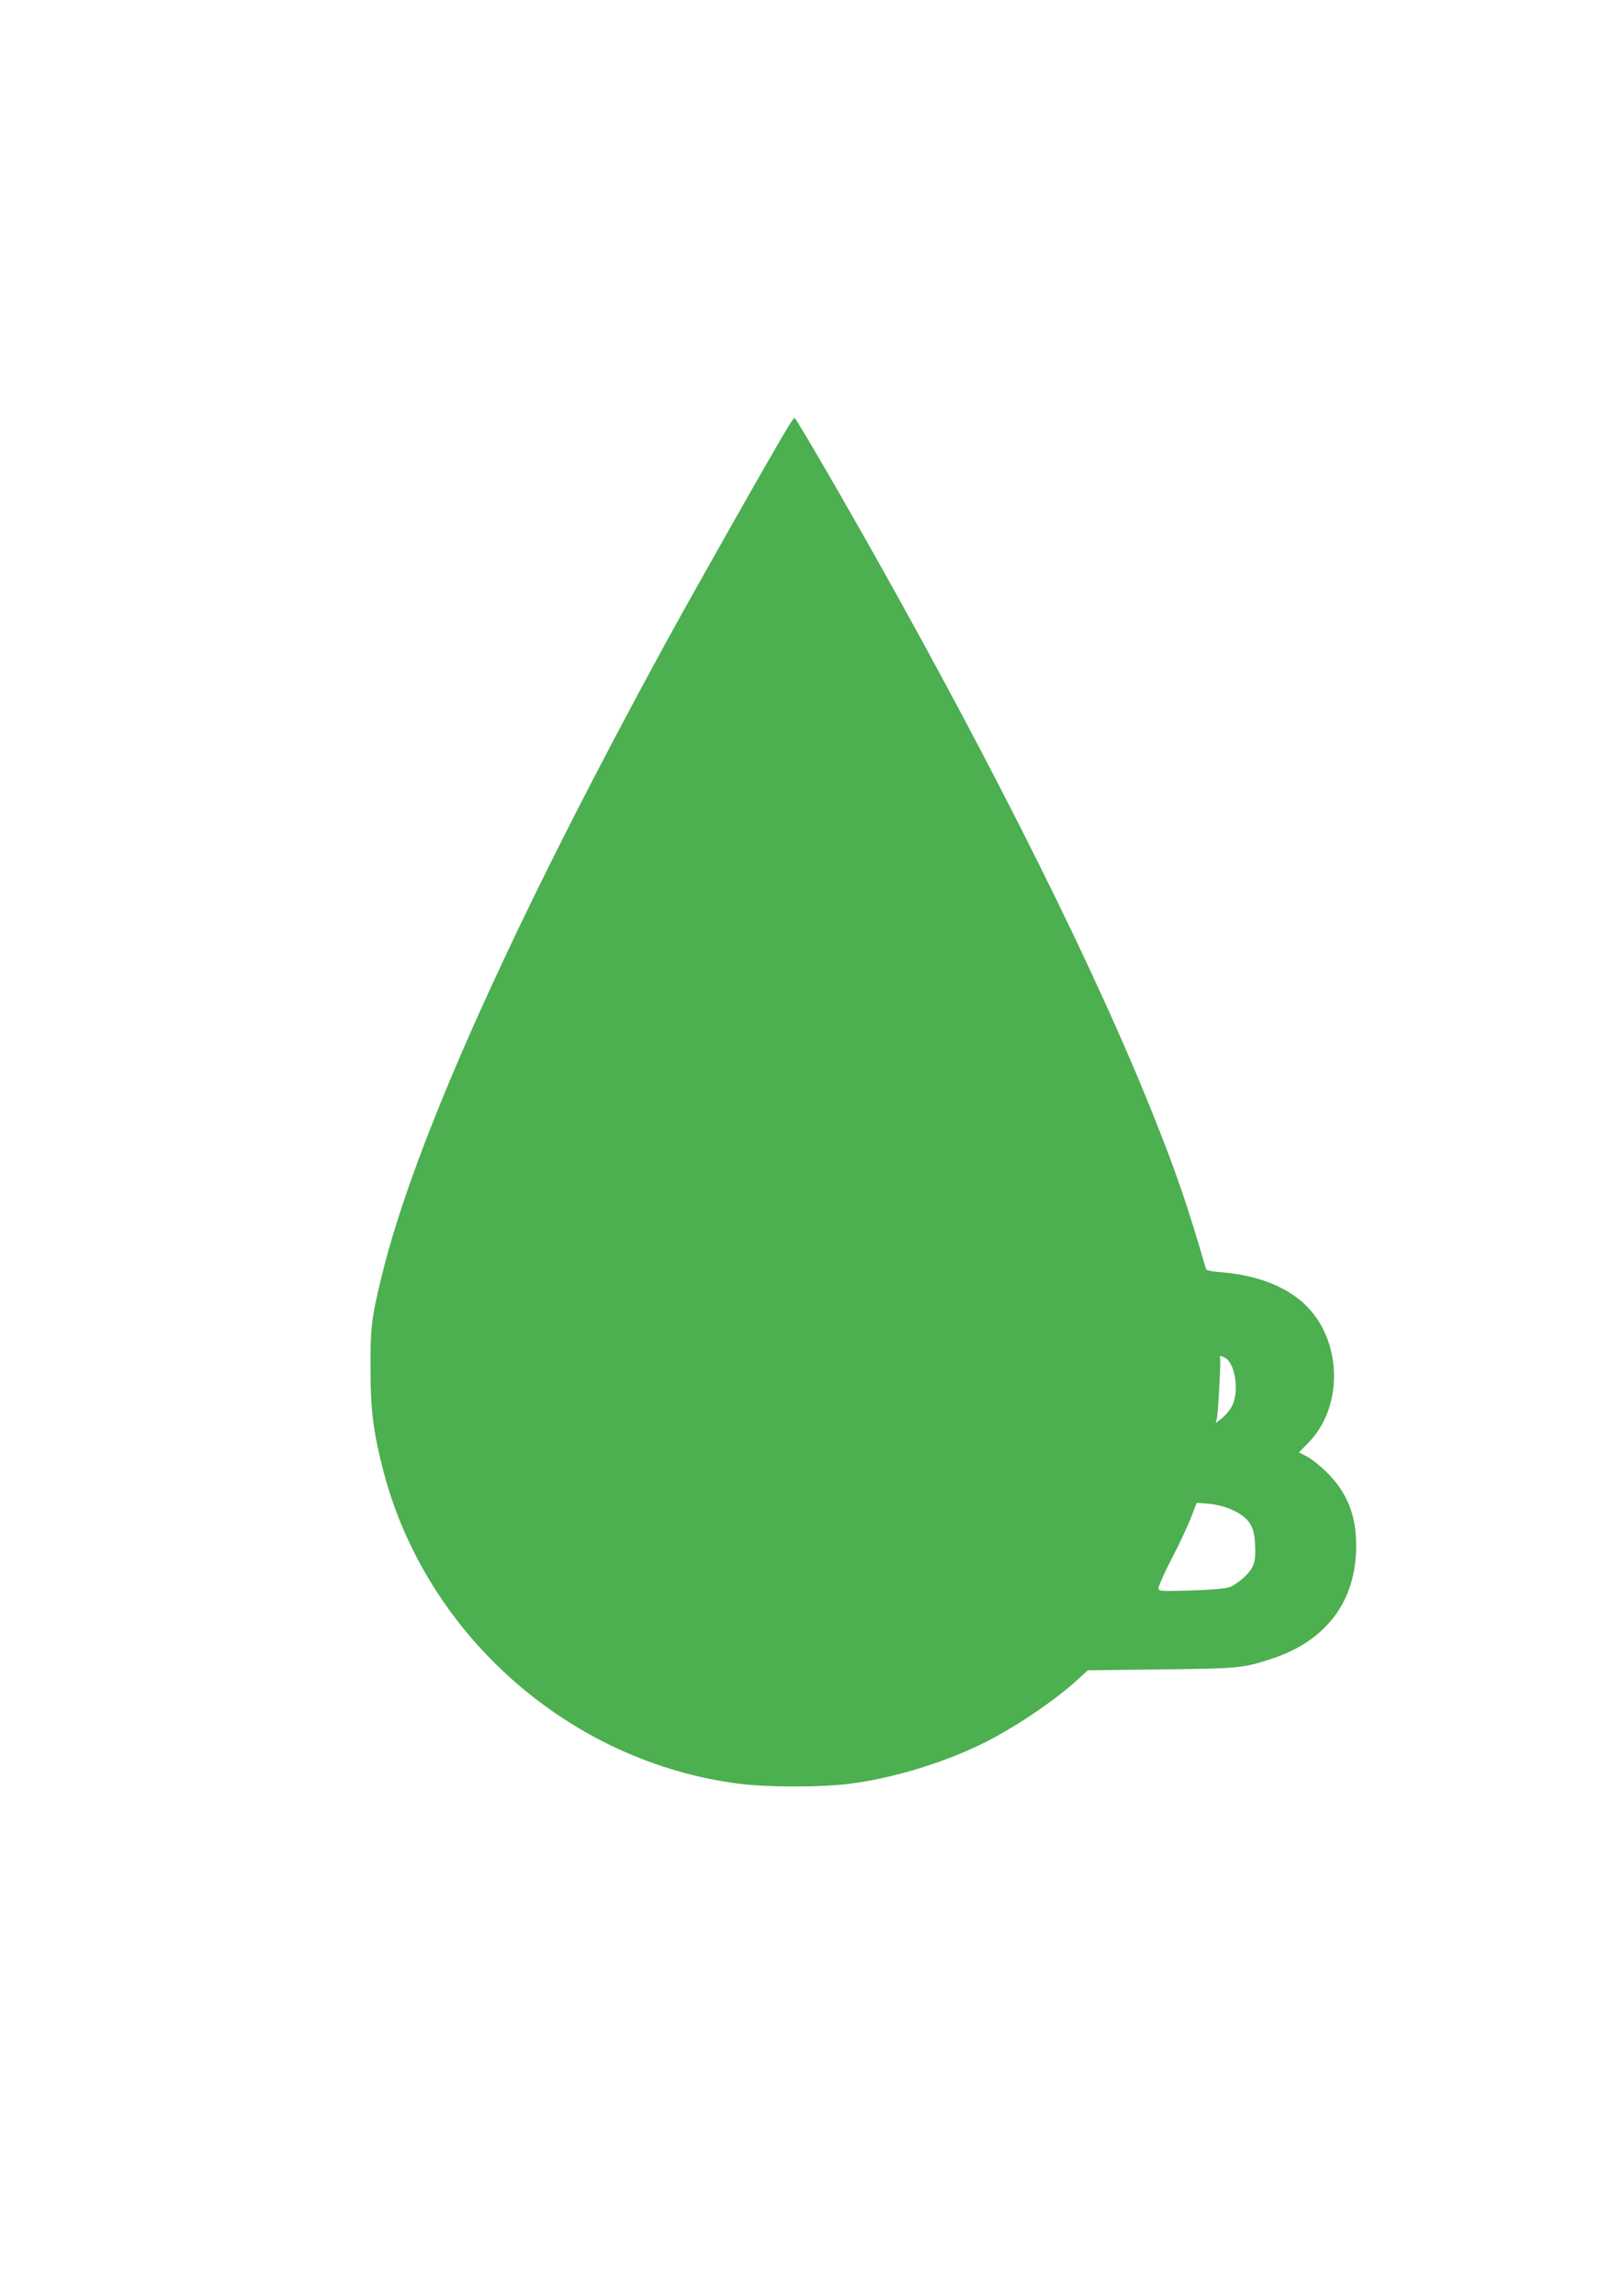 <?xml version="1.0" standalone="no"?>
<!DOCTYPE svg PUBLIC "-//W3C//DTD SVG 20010904//EN"
 "http://www.w3.org/TR/2001/REC-SVG-20010904/DTD/svg10.dtd">
<svg version="1.0" xmlns="http://www.w3.org/2000/svg"
 width="905pt" height="1280pt" viewBox="0 0 905 1280"
 preserveAspectRatio="xMidYMid meet">
<g transform="translate(0,1280) scale(0.1,-0.1)"
fill="#4caf50" stroke="none">
<path d="M4396 10423 c-83 -136 -516 -901 -675 -1191 -864 -1582 -1414 -2807
-1594 -3552 -55 -225 -62 -282 -61 -510 0 -235 16 -356 73 -576 241 -915 1040
-1617 1979 -1738 162 -21 462 -21 624 0 242 31 529 119 752 231 171 86 390
234 516 350 l56 51 409 5 c433 5 457 7 615 59 305 99 472 321 472 628 1 171
-49 297 -162 410 -36 36 -86 76 -111 89 l-46 24 51 52 c201 202 191 577 -20
775 -107 100 -268 161 -462 177 -47 3 -85 11 -87 17 -101 350 -167 541 -295
861 -318 797 -869 1902 -1548 3110 -188 335 -444 775 -451 775 -4 0 -19 -21
-35 -47z m2435 -5193 c59 -32 81 -196 36 -274 -12 -21 -37 -50 -55 -64 l-33
-26 6 25 c8 32 24 332 18 342 -6 10 5 9 28 -3z m47 -851 c85 -41 115 -86 120
-180 6 -105 -3 -135 -56 -188 -26 -25 -65 -52 -87 -60 -25 -8 -108 -15 -217
-18 -172 -5 -178 -5 -178 14 0 11 33 85 74 164 41 79 89 182 107 228 l32 83
71 -6 c48 -5 91 -17 134 -37z"/>
</g>
</svg>
